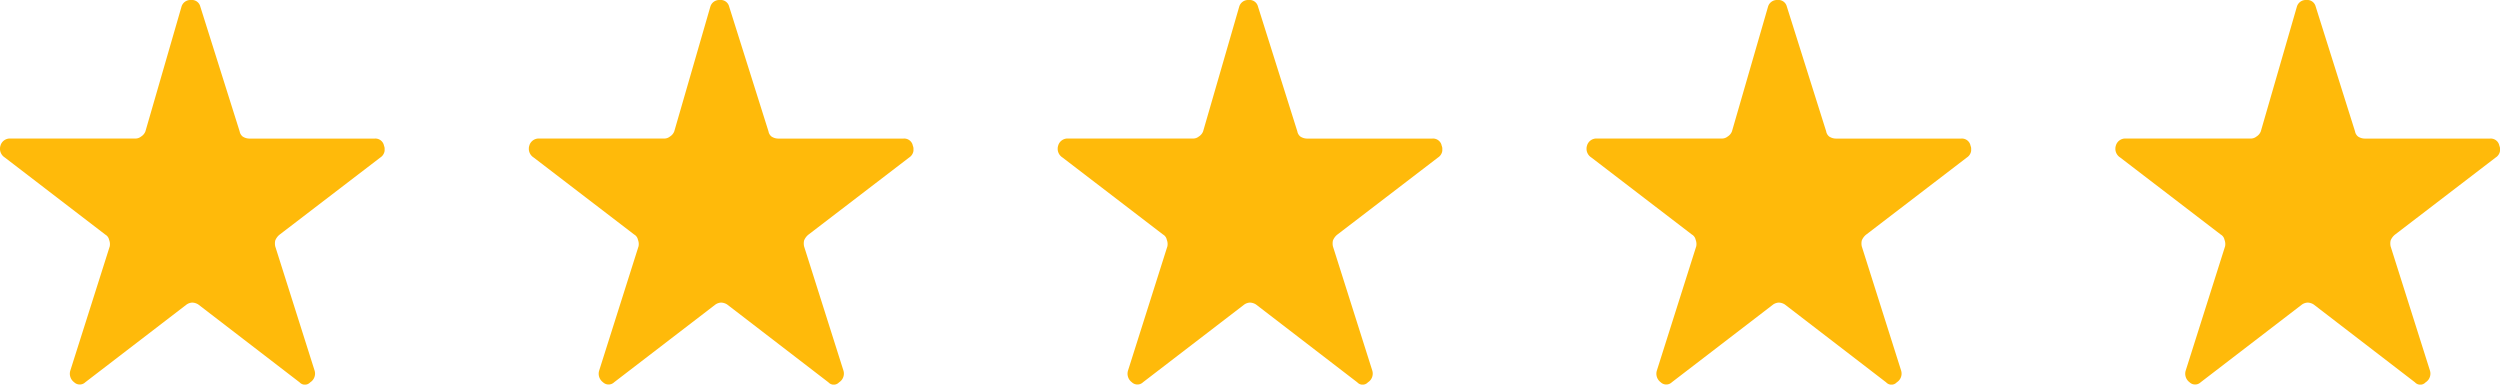 <svg viewBox="0 0 104 16" height="16" width="104" xmlns:xlink="http://www.w3.org/1999/xlink" xmlns="http://www.w3.org/2000/svg" data-name="Gruppe 41" id="Gruppe_41">
    <defs>
        <clipPath id="clip-path">
            <rect fill="#fff" height="16" width="16" data-name="Rechteck 23" id="Rechteck_23"></rect>
        </clipPath>
        <clipPath id="clip-path-2">
            <rect fill="#fff" transform="translate(22)" height="16" width="16" data-name="Rechteck 24" id="Rechteck_24"></rect>
        </clipPath>
        <clipPath id="clip-path-3">
            <rect fill="#fff" transform="translate(44)" height="16" width="16" data-name="Rechteck 25" id="Rechteck_25"></rect>
        </clipPath>
        <clipPath id="clip-path-4">
            <rect fill="#fff" transform="translate(66)" height="16" width="16" data-name="Rechteck 26" id="Rechteck_26"></rect>
        </clipPath>
        <clipPath id="clip-path-5">
            <rect fill="#fff" transform="translate(88)" height="16" width="16" data-name="Rechteck 27" id="Rechteck_27"></rect>
        </clipPath>
    </defs>
    <g clip-path="url(#clip-path)" data-name="Gruppe 36" id="Gruppe_36">
        <path fill="#ffba0a" d="M7.552.272A.386.386,0,0,1,7.942,0a.361.361,0,0,1,.39.272L9.969,5.465a.35.35,0,0,0,.13.218.527.527,0,0,0,.286.082h5.2a.365.365,0,0,1,.39.3.4.4,0,0,1-.156.489L11.632,9.76a.6.6,0,0,0-.182.245.582.582,0,0,0,0,.245l1.637,5.166a.429.429,0,0,1-.182.489.3.3,0,0,1-.442,0L8.254,12.67a.485.485,0,0,0-.26-.082.452.452,0,0,0-.234.082L3.551,15.9a.335.335,0,0,1-.468,0,.441.441,0,0,1-.156-.489L4.565,10.25a.49.49,0,0,0-.026-.272.323.323,0,0,0-.156-.217L.2,6.552a.429.429,0,0,1-.182-.489.406.406,0,0,1,.416-.3h5.2a.369.369,0,0,0,.234-.082.436.436,0,0,0,.182-.218Z" data-name="Pfad 10" id="Pfad_10"></path>
    </g>
    <g clip-path="url(#clip-path-2)" data-name="Gruppe 37" id="Gruppe_37">
        <path fill="#ffba0a" d="M29.552.272A.386.386,0,0,1,29.942,0a.361.361,0,0,1,.39.272l1.637,5.193a.35.35,0,0,0,.13.218.527.527,0,0,0,.286.082h5.2a.365.365,0,0,1,.39.3.4.4,0,0,1-.156.489L33.632,9.76a.6.6,0,0,0-.182.245.582.582,0,0,0,0,.245l1.637,5.166a.429.429,0,0,1-.182.489.3.3,0,0,1-.442,0L30.254,12.67a.485.485,0,0,0-.26-.082.452.452,0,0,0-.234.082L25.551,15.9a.335.335,0,0,1-.468,0,.441.441,0,0,1-.156-.489l1.637-5.166a.491.491,0,0,0-.026-.272.322.322,0,0,0-.156-.217L22.2,6.552a.429.429,0,0,1-.182-.489.406.406,0,0,1,.416-.3h5.2a.369.369,0,0,0,.234-.082.437.437,0,0,0,.182-.218Z" data-name="Pfad 11" id="Pfad_11"></path>
    </g>
    <g clip-path="url(#clip-path-3)" data-name="Gruppe 38" id="Gruppe_38">
        <path fill="#ffba0a" d="M51.553.272A.386.386,0,0,1,51.942,0a.361.361,0,0,1,.39.272l1.637,5.193a.35.35,0,0,0,.13.218.527.527,0,0,0,.286.082h5.2a.365.365,0,0,1,.39.3.4.4,0,0,1-.156.489L55.632,9.76a.6.6,0,0,0-.182.245.582.582,0,0,0,0,.245l1.637,5.166a.429.429,0,0,1-.182.489.3.3,0,0,1-.442,0L52.254,12.67a.485.485,0,0,0-.26-.082.452.452,0,0,0-.234.082L47.551,15.9a.335.335,0,0,1-.468,0,.441.441,0,0,1-.156-.489l1.637-5.166a.491.491,0,0,0-.026-.272.322.322,0,0,0-.156-.217L44.2,6.552a.429.429,0,0,1-.182-.489.406.406,0,0,1,.416-.3h5.2a.369.369,0,0,0,.234-.082.437.437,0,0,0,.182-.218Z" data-name="Pfad 12" id="Pfad_12"></path>
    </g>
    <g clip-path="url(#clip-path-4)" data-name="Gruppe 39" id="Gruppe_39">
        <path fill="#ffba0a" d="M73.552.272A.386.386,0,0,1,73.942,0a.361.361,0,0,1,.39.272l1.637,5.193a.35.35,0,0,0,.13.218.527.527,0,0,0,.286.082h5.2a.365.365,0,0,1,.39.3.4.4,0,0,1-.156.489L77.632,9.76a.6.6,0,0,0-.182.245.581.581,0,0,0,0,.245l1.637,5.166a.429.429,0,0,1-.182.489.3.3,0,0,1-.442,0L74.254,12.67a.485.485,0,0,0-.26-.082.452.452,0,0,0-.234.082L69.551,15.9a.335.335,0,0,1-.468,0,.441.441,0,0,1-.156-.489l1.637-5.166a.491.491,0,0,0-.026-.272.322.322,0,0,0-.156-.217L66.2,6.552a.429.429,0,0,1-.182-.489.406.406,0,0,1,.416-.3h5.2a.369.369,0,0,0,.234-.082.437.437,0,0,0,.182-.218Z" data-name="Pfad 13" id="Pfad_13"></path>
    </g>
    <g clip-path="url(#clip-path-5)" data-name="Gruppe 40" id="Gruppe_40">
        <path fill="#ffba0a" d="M95.552.272A.386.386,0,0,1,95.942,0a.361.361,0,0,1,.39.272l1.637,5.193a.35.35,0,0,0,.13.218.527.527,0,0,0,.286.082h5.2a.365.365,0,0,1,.389.3.393.393,0,0,1-.156.489L99.632,9.76a.6.6,0,0,0-.182.245.581.581,0,0,0,0,.245l1.636,5.166a.428.428,0,0,1-.181.489.3.3,0,0,1-.442,0L96.254,12.67a.485.485,0,0,0-.26-.082.452.452,0,0,0-.234.082L91.551,15.9a.335.335,0,0,1-.468,0,.441.441,0,0,1-.156-.489l1.637-5.166a.491.491,0,0,0-.026-.272.322.322,0,0,0-.156-.217L88.2,6.552a.429.429,0,0,1-.182-.489.406.406,0,0,1,.416-.3h5.2a.369.369,0,0,0,.234-.082.437.437,0,0,0,.182-.218Z" data-name="Pfad 14" id="Pfad_14"></path>
    </g>
</svg>
